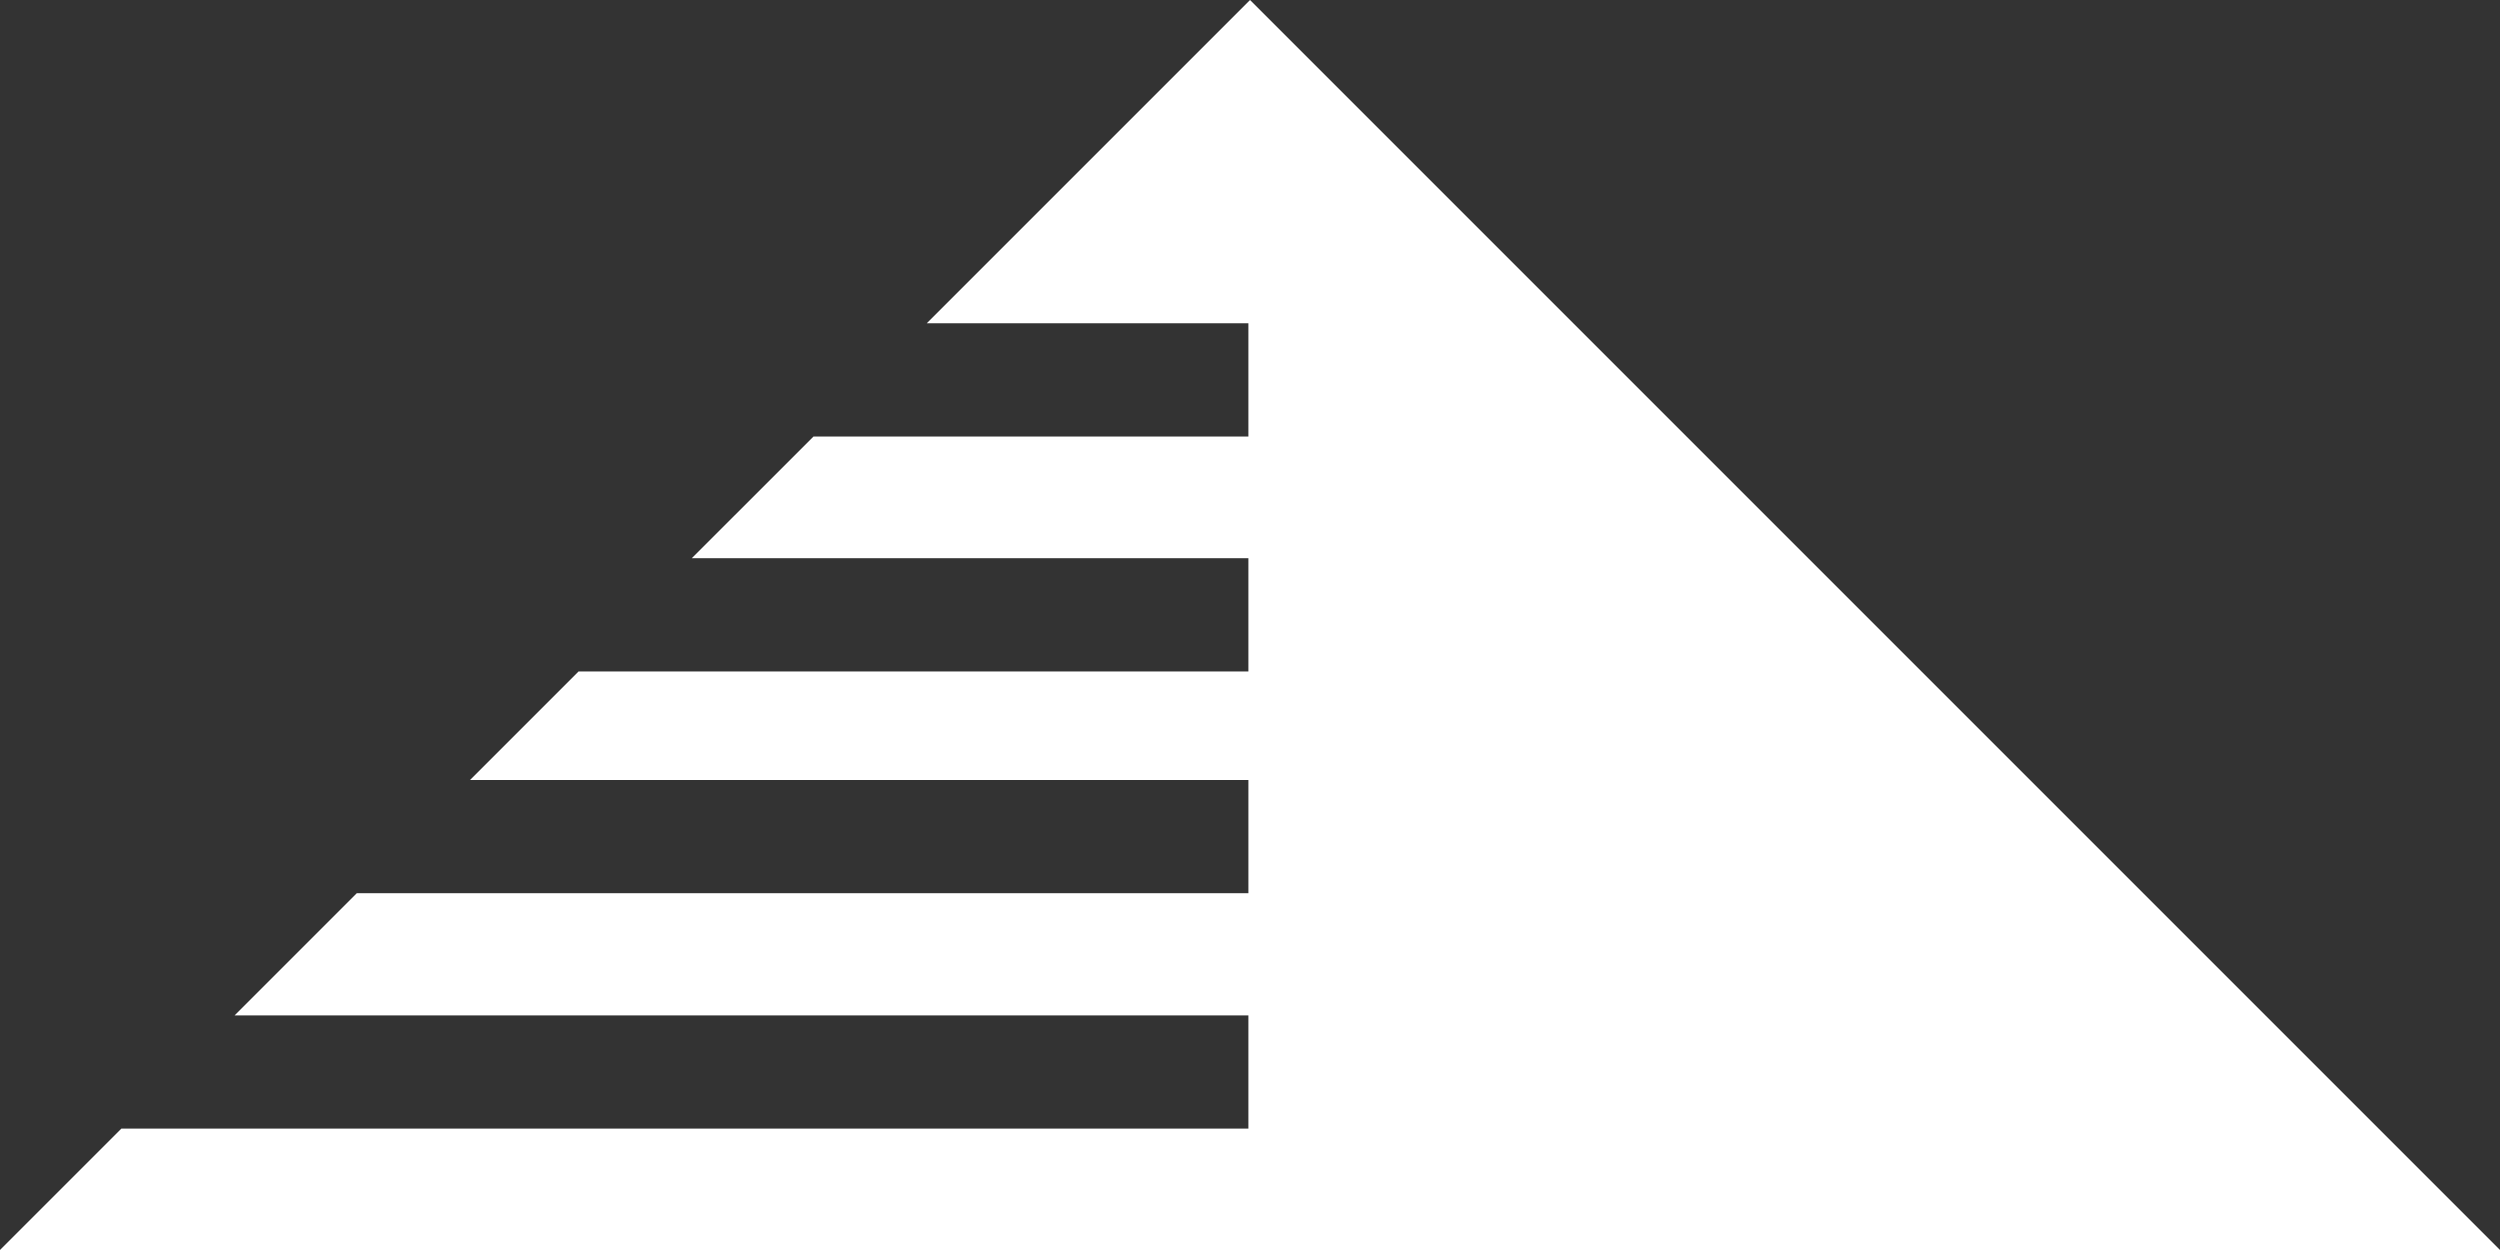 <svg xmlns="http://www.w3.org/2000/svg" width="228.42" height="114.207" viewBox="0 0 228.42 114.207">
  <rect x="0" y="0" width="228.42" height="114.207" fill="#333333" stroke="none"/>
  <path id="Path_15" data-name="Path 15" d="M114.213,0,84.675,29.537h29.389V39.883H74.329L63.209,51h50.855V61.348h-61.2l-9.917,9.917h71.118V81.61H32.6L21.434,92.776h92.63v10.345H11.087L0,114.207H228.42Z" transform="translate(0 0)" fill="#fff"/>
</svg>
